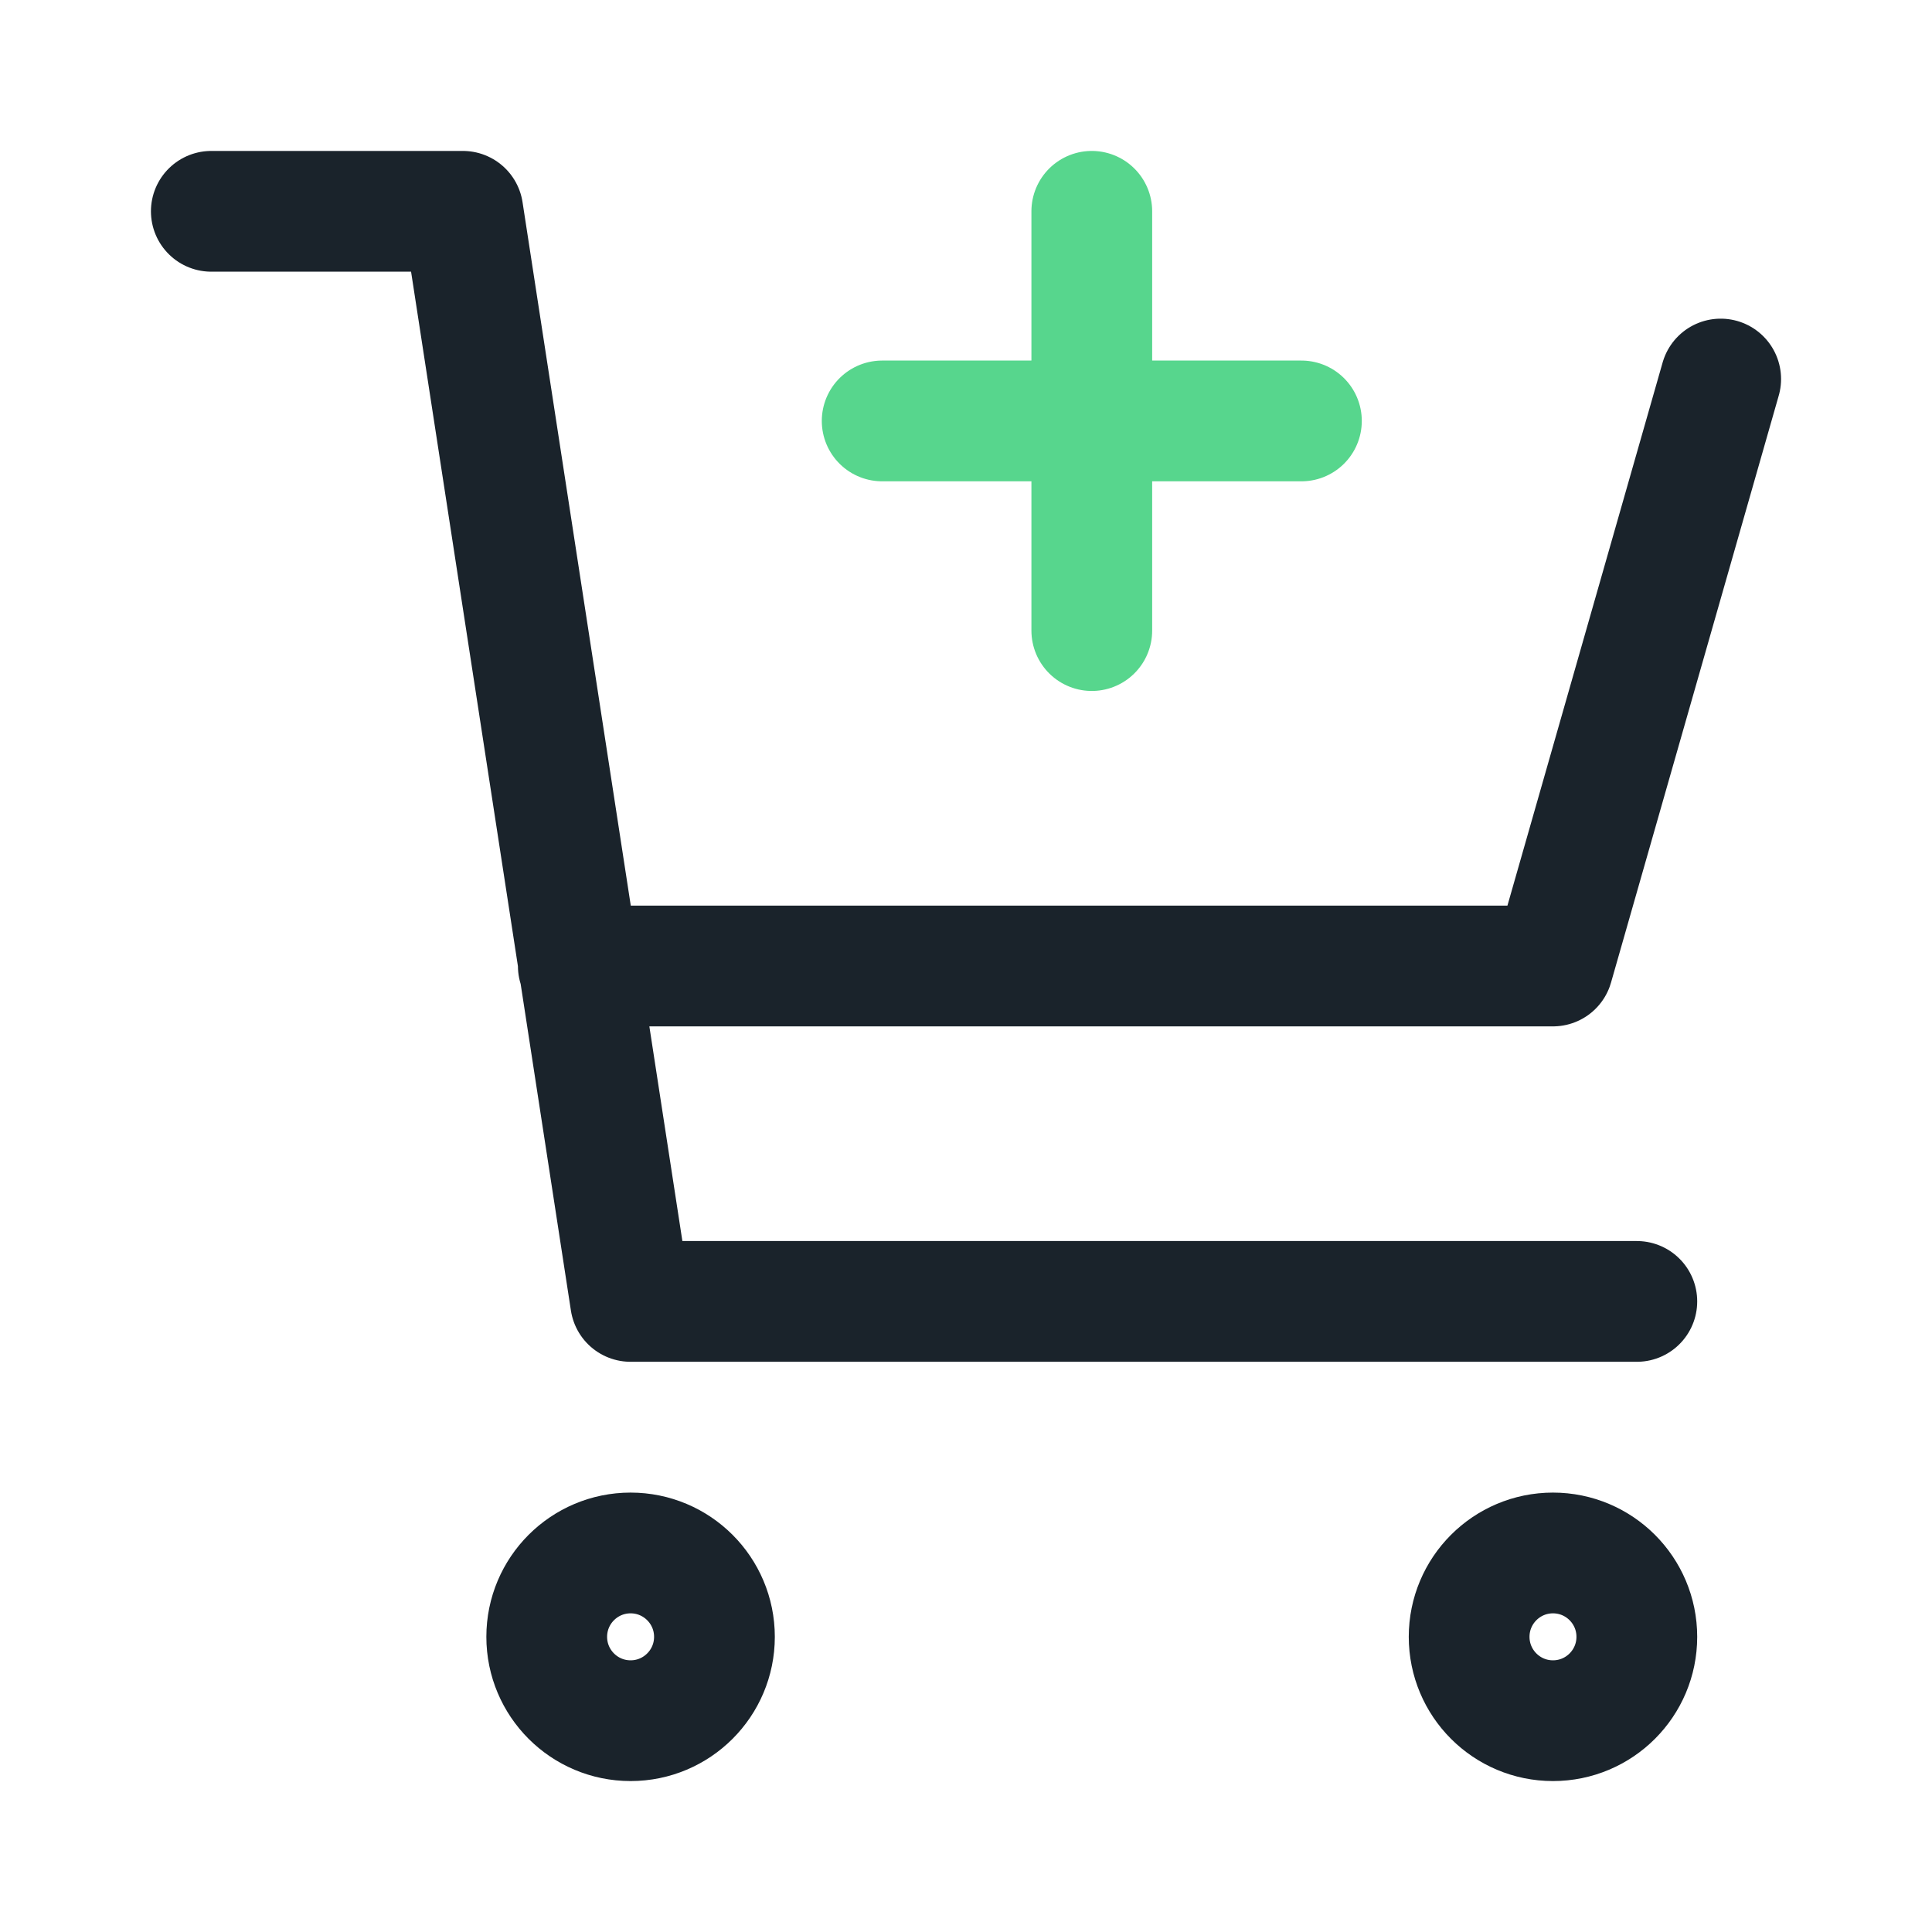 <svg xmlns="http://www.w3.org/2000/svg" width="64" height="64" viewBox="0 0 64 64" fill="none"><path d="M43.111 13.944H36.167M36.167 13.944H29.223M36.167 13.944V20.889M36.167 13.944V7" stroke="#57D68D" stroke-width="4" stroke-linecap="round" stroke-linejoin="round"></path><path d="M57 12.556L51.444 32H19.157M54.222 43.111H20.889L15.333 7H7M23.667 54.222C23.667 55.756 22.423 57 20.889 57C19.355 57 18.111 55.756 18.111 54.222C18.111 52.688 19.355 51.444 20.889 51.444C22.423 51.444 23.667 52.688 23.667 54.222ZM54.222 54.222C54.222 55.756 52.979 57 51.444 57C49.91 57 48.667 55.756 48.667 54.222C48.667 52.688 49.91 51.444 51.444 51.444C52.979 51.444 54.222 52.688 54.222 54.222Z" stroke="#1A232B" stroke-width="4" stroke-linecap="round" stroke-linejoin="round"></path></svg>